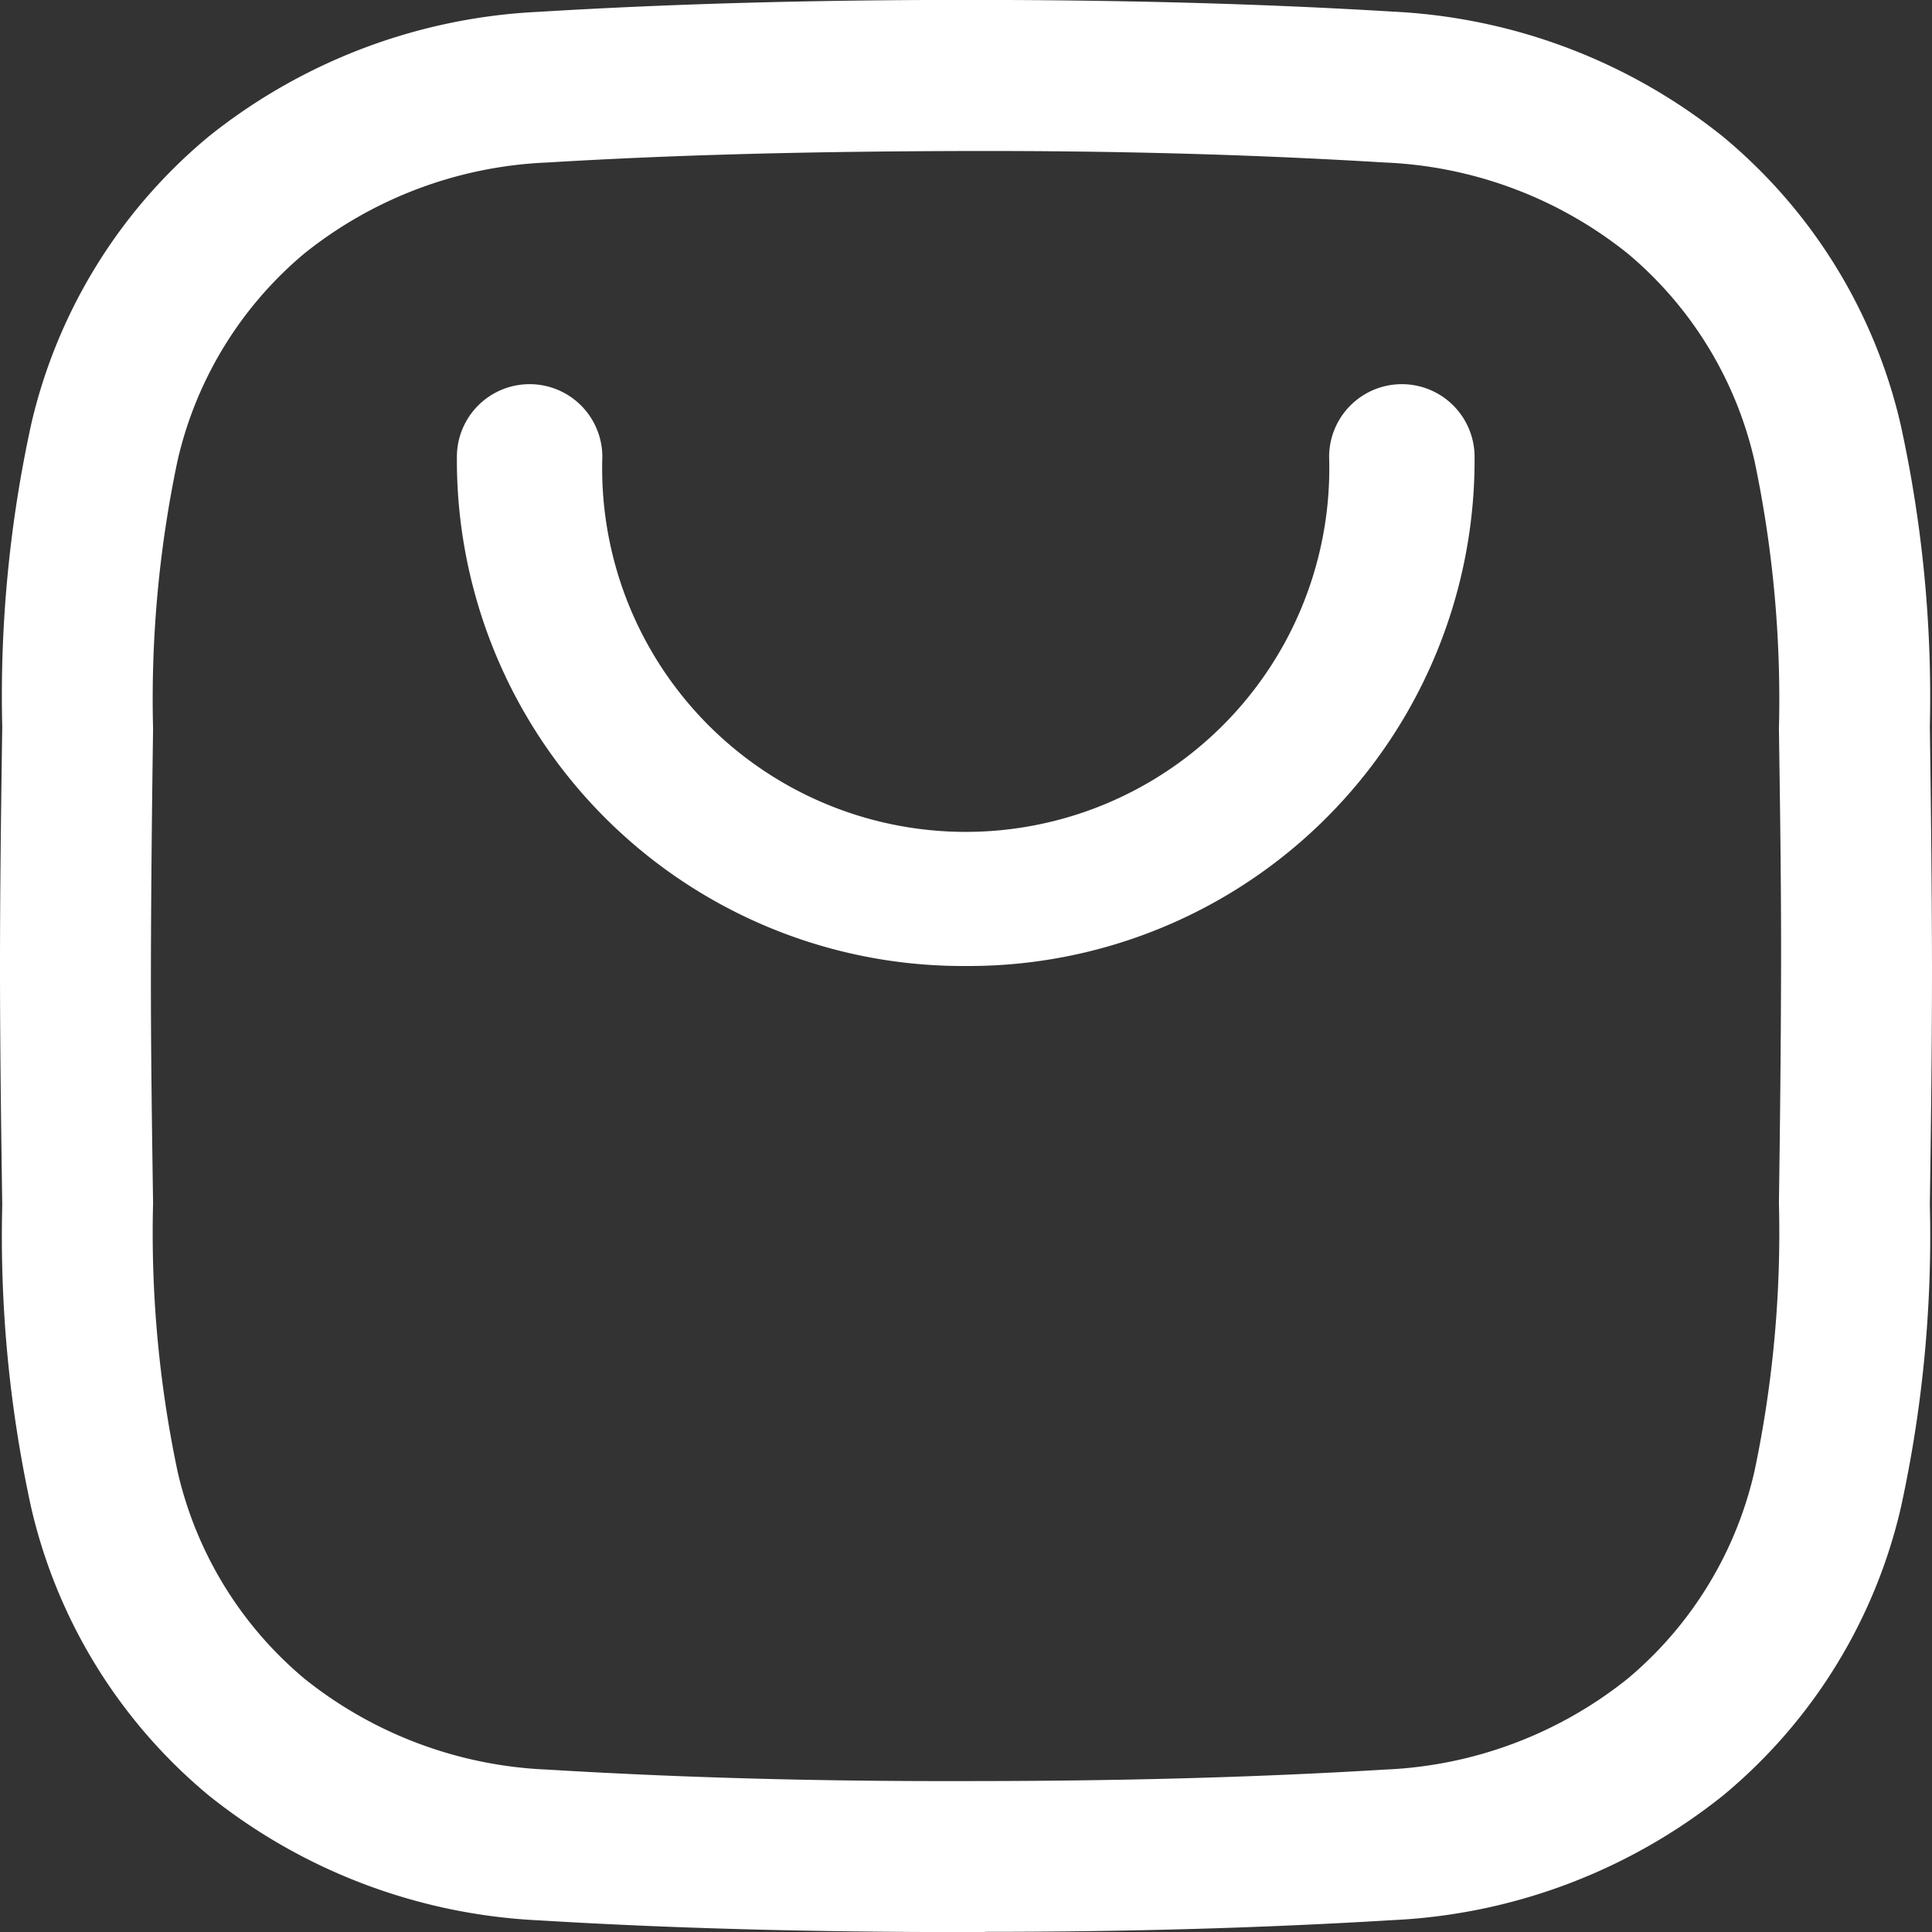 <svg id="Group_10754" data-name="Group 10754" xmlns="http://www.w3.org/2000/svg" width="21.532" height="21.532" viewBox="0 0 21.532 21.532">
  <rect x="0" y="0" width="21.532" height="21.532" fill="#333333" stroke="none"/>
  <path id="instagram_1_" data-name="instagram(1)" d="M10.979,21.534h-.214c-1.688,0-3.247-.039-4.764-.131a6.368,6.368,0,0,1-3.671-1.389,5.892,5.892,0,0,1-1.98-3.2,14.164,14.164,0,0,1-.325-3.382C.014,12.648,0,11.717,0,10.77S.014,8.887.025,8.1A14.166,14.166,0,0,1,.35,4.719a5.892,5.892,0,0,1,1.98-3.2A6.368,6.368,0,0,1,6,.133C7.517.041,9.077,0,10.768,0s3.247.039,4.764.131A6.368,6.368,0,0,1,19.2,1.522a5.891,5.891,0,0,1,1.98,3.2A14.165,14.165,0,0,1,21.508,8.1c.011.786.022,1.718.024,2.665v0c0,.947-.013,1.879-.024,2.665a14.157,14.157,0,0,1-.325,3.382,5.891,5.891,0,0,1-1.98,3.2A6.368,6.368,0,0,1,15.532,21.4c-1.452.088-2.944.131-4.554.131Zm-.214-1.683c1.66,0,3.185-.038,4.666-.128a4.634,4.634,0,0,0,2.71-1.014A4.247,4.247,0,0,0,19.553,16.4a12.887,12.887,0,0,0,.273-2.989c.011-.781.022-1.706.024-2.644s-.013-1.863-.024-2.644a12.889,12.889,0,0,0-.273-2.989A4.247,4.247,0,0,0,18.14,2.826a4.635,4.635,0,0,0-2.71-1.014c-1.481-.09-3.006-.132-4.662-.128s-3.185.038-4.666.128a4.635,4.635,0,0,0-2.71,1.014A4.247,4.247,0,0,0,1.979,5.134a12.888,12.888,0,0,0-.273,2.989c-.011.781-.022,1.707-.024,2.646s.013,1.86.024,2.642A12.886,12.886,0,0,0,1.979,16.4a4.247,4.247,0,0,0,1.413,2.309A4.635,4.635,0,0,0,6.1,19.723C7.583,19.813,9.108,19.855,10.764,19.851Z" transform="translate(0 -0.001)" fill="#fff"/>
  <g id="Group_230" data-name="Group 230" transform="translate(5.092 4.282)">
    <path id="Path_29563" data-name="Path 29563" d="M14.673,12.484A5.639,5.639,0,0,1,9,6.81a.81.81,0,1,1,1.621,0,4.052,4.052,0,1,0,8.1,0,.81.81,0,0,1,1.621,0A5.639,5.639,0,0,1,14.673,12.484Z" transform="translate(-9 -6)" fill="#fff"/>
  </g>
</svg>
